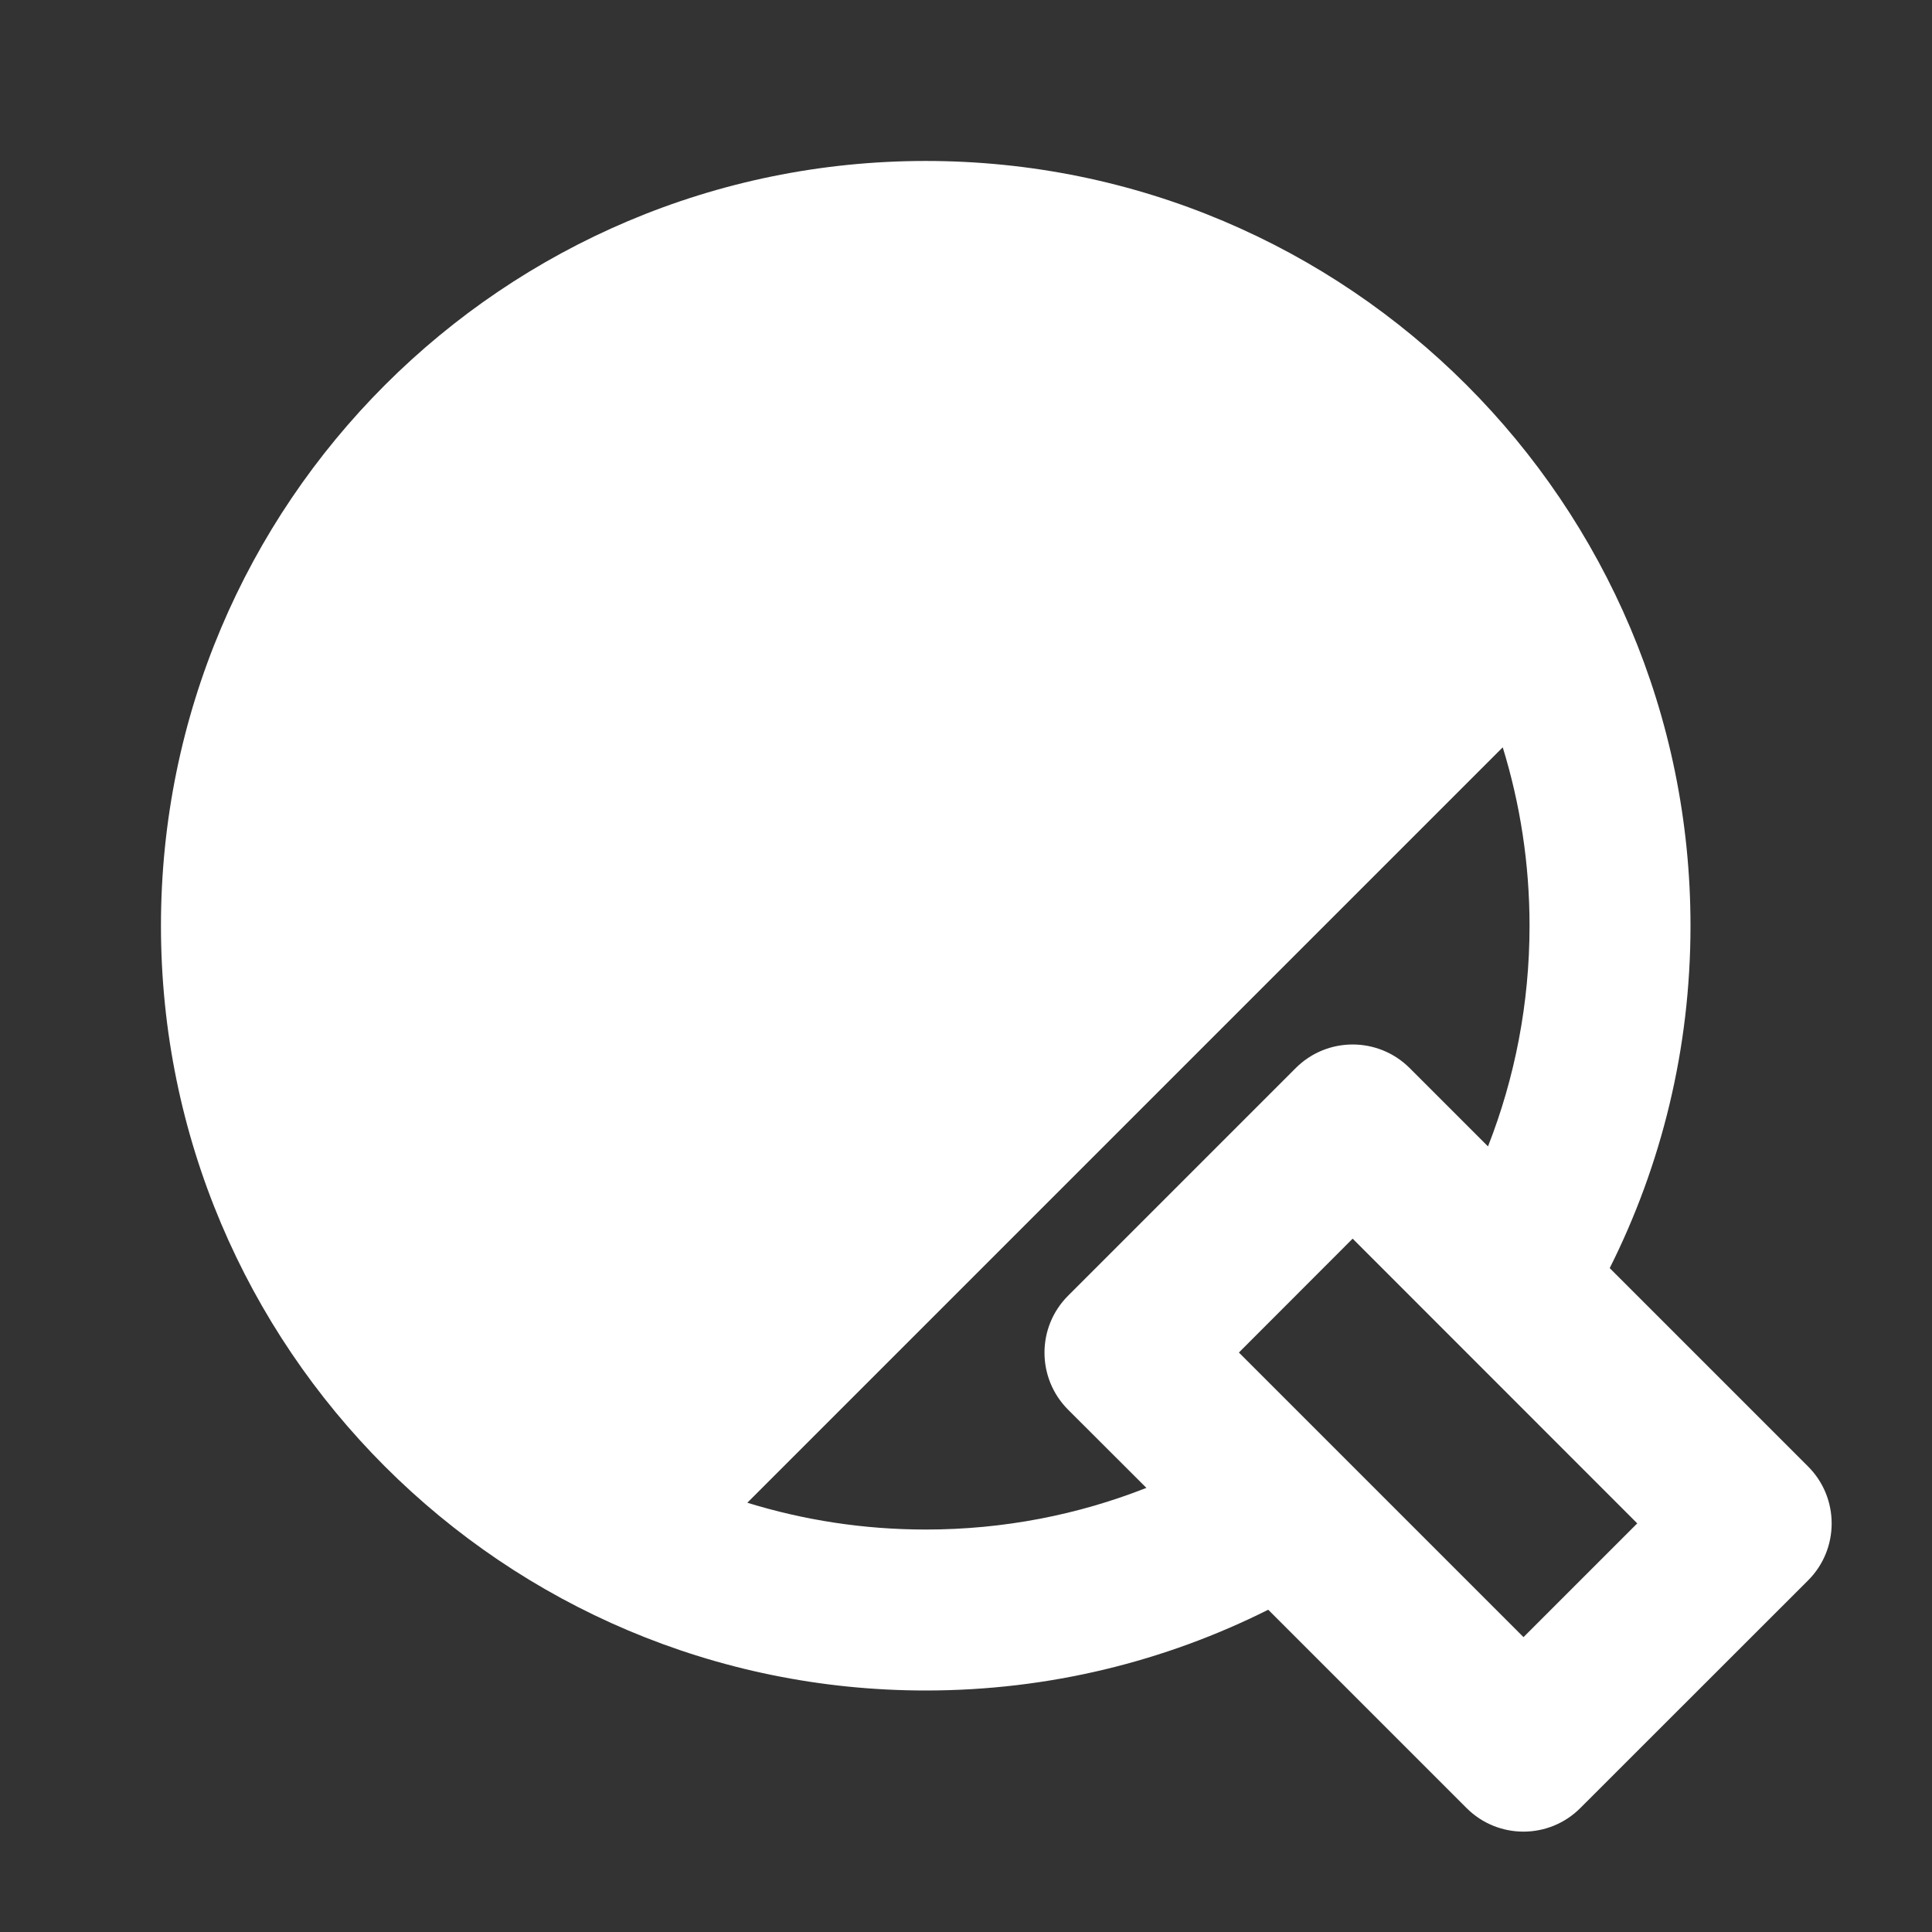 <svg width="16" height="16" viewBox="0 0 16 16" fill="none" xmlns="http://www.w3.org/2000/svg">
<rect x="0" y="0" width="16" height="16" fill="#333333" stroke="none"/>
<path d="M7.667 1.333C11.165 1.333 14 4.169 14 7.667C14 8.686 13.759 9.649 13.331 10.502L14.974 12.145C15.234 12.405 15.234 12.828 14.974 13.088L13.088 14.973C12.828 15.234 12.405 15.234 12.145 14.973L10.503 13.331C9.649 13.759 8.686 14 7.667 14C4.169 14 1.333 11.165 1.333 7.667C1.333 4.169 4.169 1.333 7.667 1.333ZM11.202 10.258L10.26 11.201L12.617 13.558L13.559 12.616L11.202 10.258ZM12.445 6.189L6.189 12.445C6.656 12.589 7.152 12.667 7.667 12.667C8.312 12.667 8.928 12.545 9.494 12.322L8.845 11.674C8.585 11.413 8.585 10.991 8.845 10.731L10.731 8.845C10.991 8.585 11.413 8.585 11.674 8.845L12.323 9.494C12.545 8.928 12.667 8.311 12.667 7.667C12.667 7.152 12.589 6.656 12.445 6.189Z" fill="white"/>
</svg>
